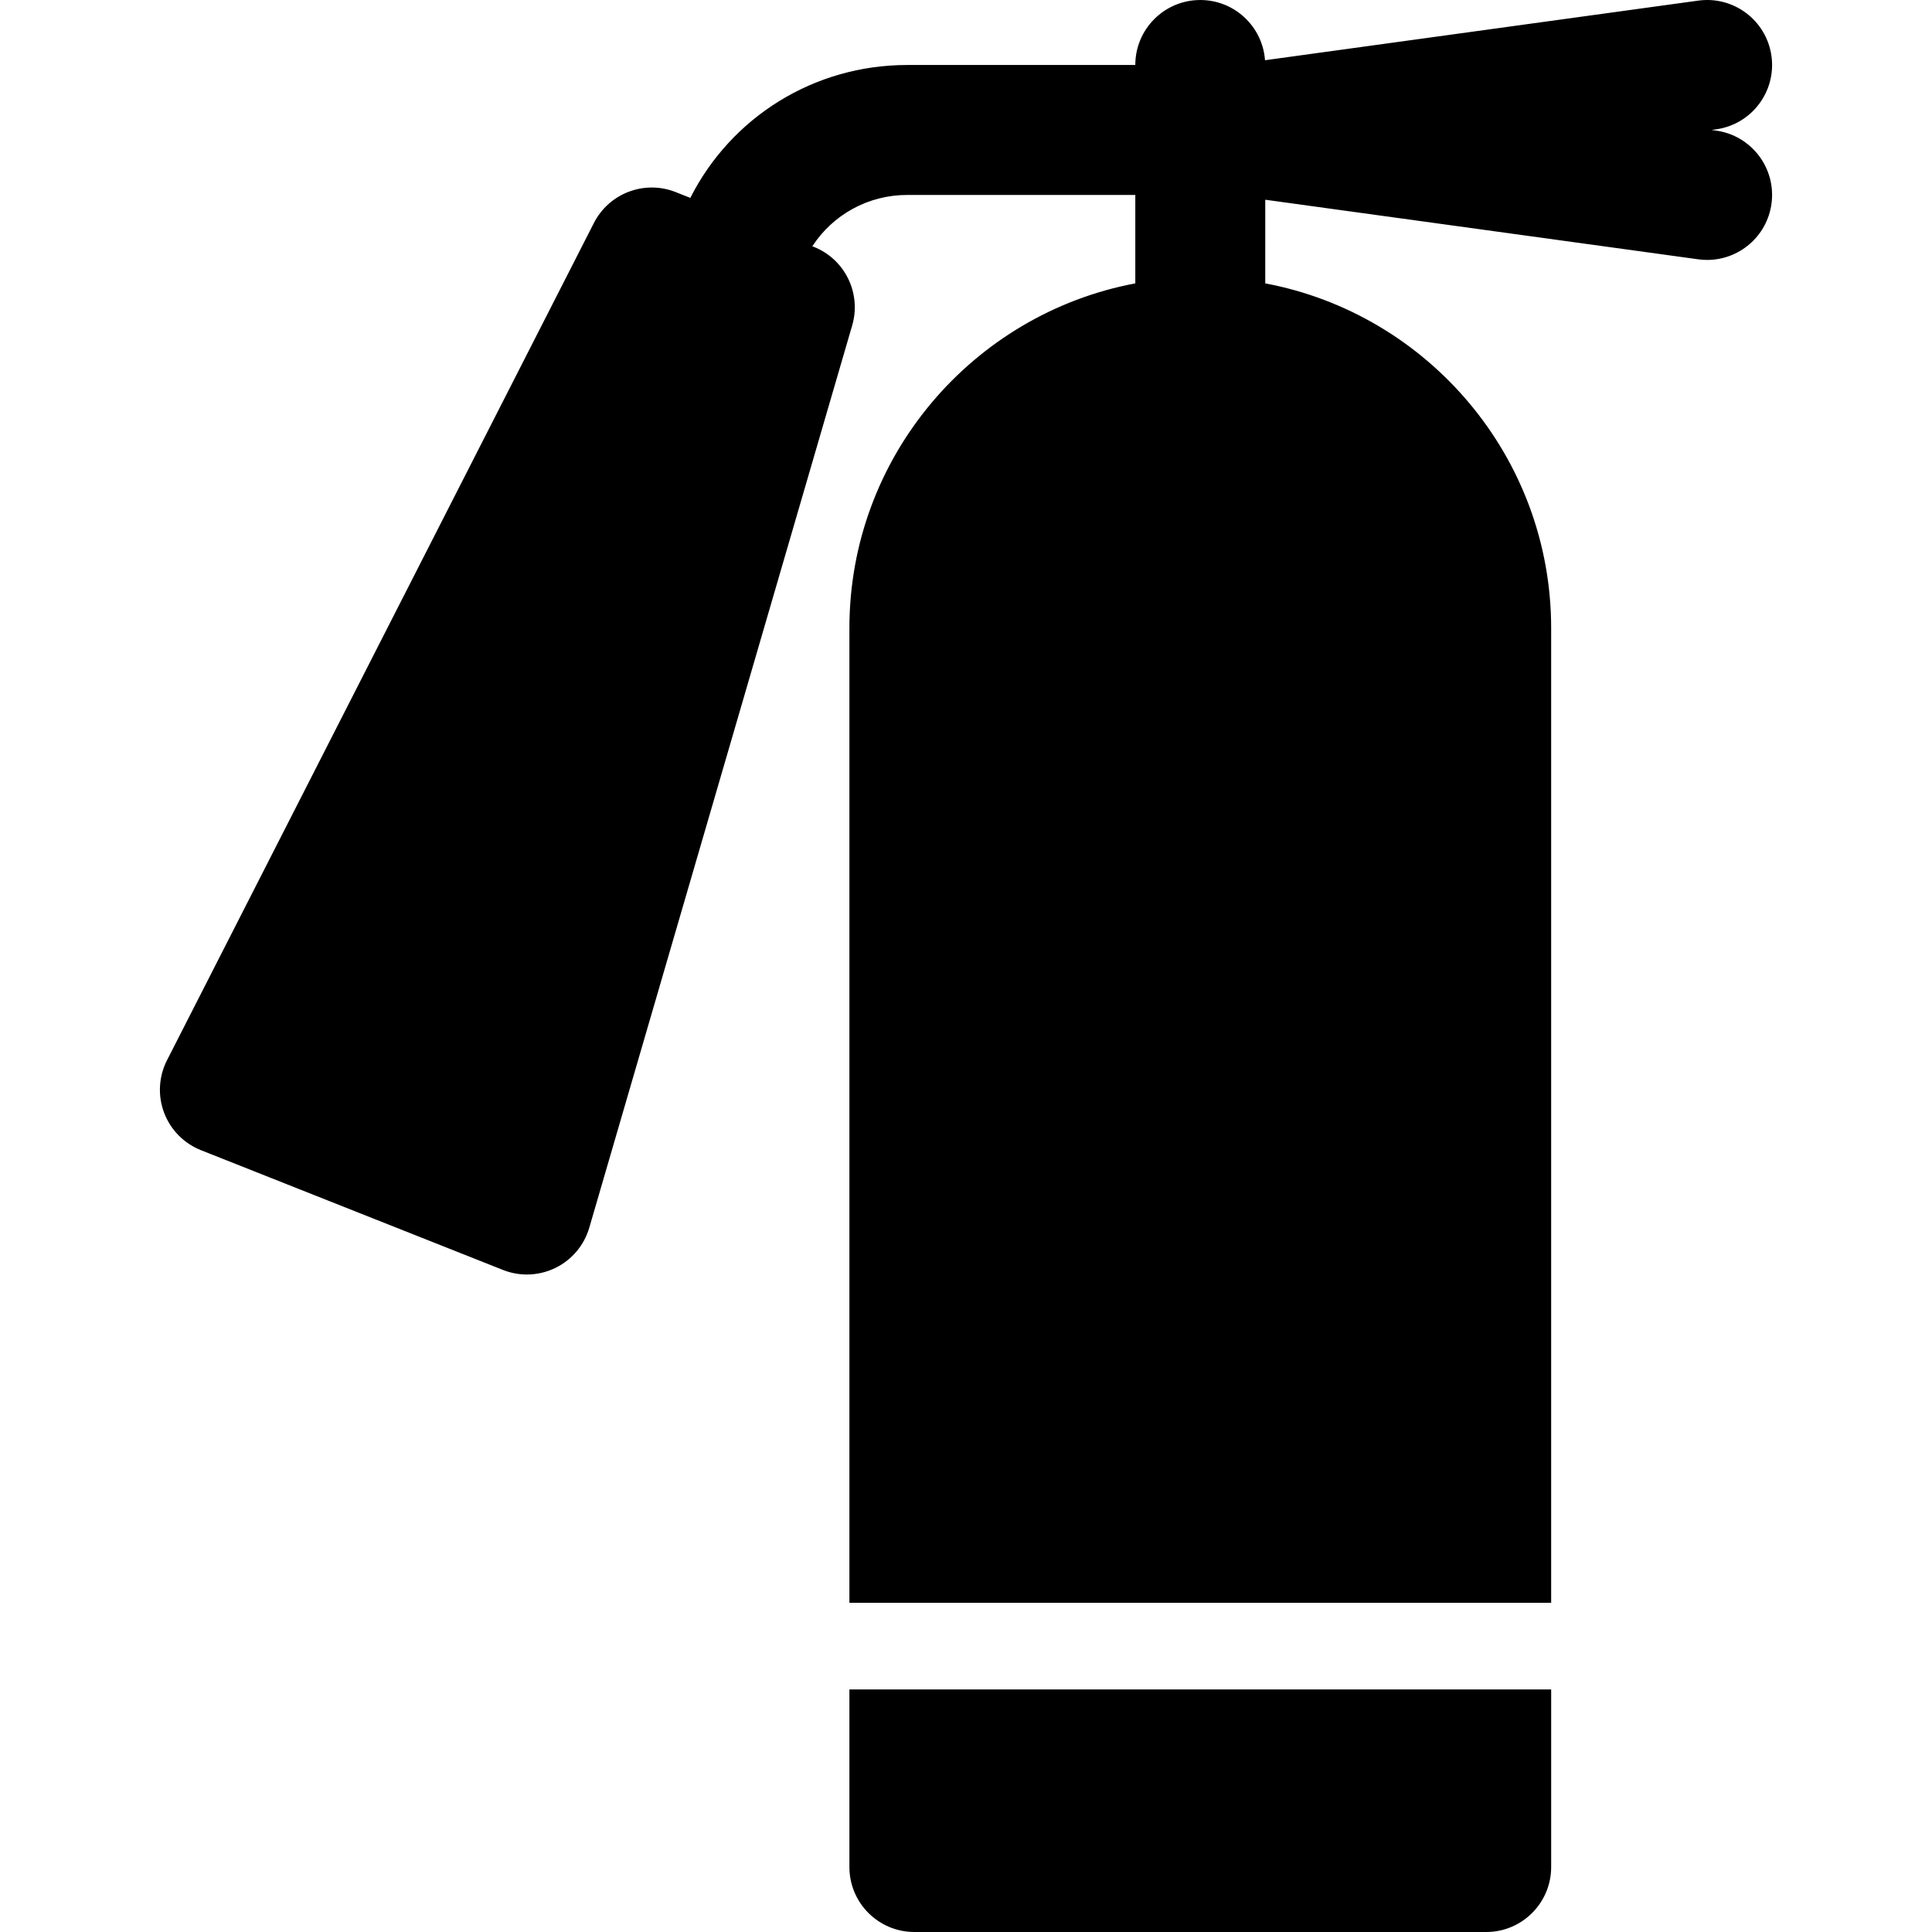 <?xml version="1.0" encoding="UTF-8"?> <svg xmlns="http://www.w3.org/2000/svg" xmlns:xlink="http://www.w3.org/1999/xlink" version="1.1" id="Layer_1" x="0px" y="0px" viewBox="0 0 512 512" style="enable-background:new 0 0 512 512;" xml:space="preserve"> <g> <g> <path d="M454.749,34.603l-1.169-0.161l1.169-0.161c9.421-1.296,16.007-9.985,14.711-19.407s-9.984-16.01-19.407-14.711 l-114.81,15.8c-0.647-8.92-8.071-15.96-17.157-15.96c-9.51,0-17.22,7.71-17.22,17.22h-60.424 c-24.712,0-46.647,13.785-57.503,35.218l-3.862-1.531c-8.259-3.275-17.652,0.271-21.689,8.185L44.256,280.979 c-2.202,4.319-2.482,9.366-0.769,13.902s5.257,8.14,9.762,9.927l80.036,31.737c2.042,0.81,4.196,1.212,6.347,1.212 c2.594,0,5.185-0.587,7.566-1.751c4.354-2.13,7.61-5.997,8.967-10.651L225.84,86.237c2.485-8.529-1.926-17.549-10.185-20.824 l-0.379-0.15c5.447-8.36,14.772-13.601,25.166-13.601h60.425v23.436c-43.07,8.101-75.766,45.974-75.766,91.362v258.295h185.972 V166.459c0-45.388-32.697-83.26-75.766-91.362V52.93l114.746,15.79c0.797,0.11,1.588,0.163,2.369,0.163 c8.468,0,15.85-6.25,17.037-14.874C470.757,44.588,464.171,35.9,454.749,34.603z"></path> </g> </g> <g> <g> <path d="M225.102,447.714v47.067c0,9.51,7.71,17.22,17.22,17.22h151.533c9.51,0,17.22-7.71,17.22-17.22v-47.067H225.102z"></path> </g> </g> <g> </g> <g> </g> <g> </g> <g> </g> <g> </g> <g> </g> <g> </g> <g> </g> <g> </g> <g> </g> <g> </g> <g> </g> <g> </g> <g> </g> <g> </g> </svg> 